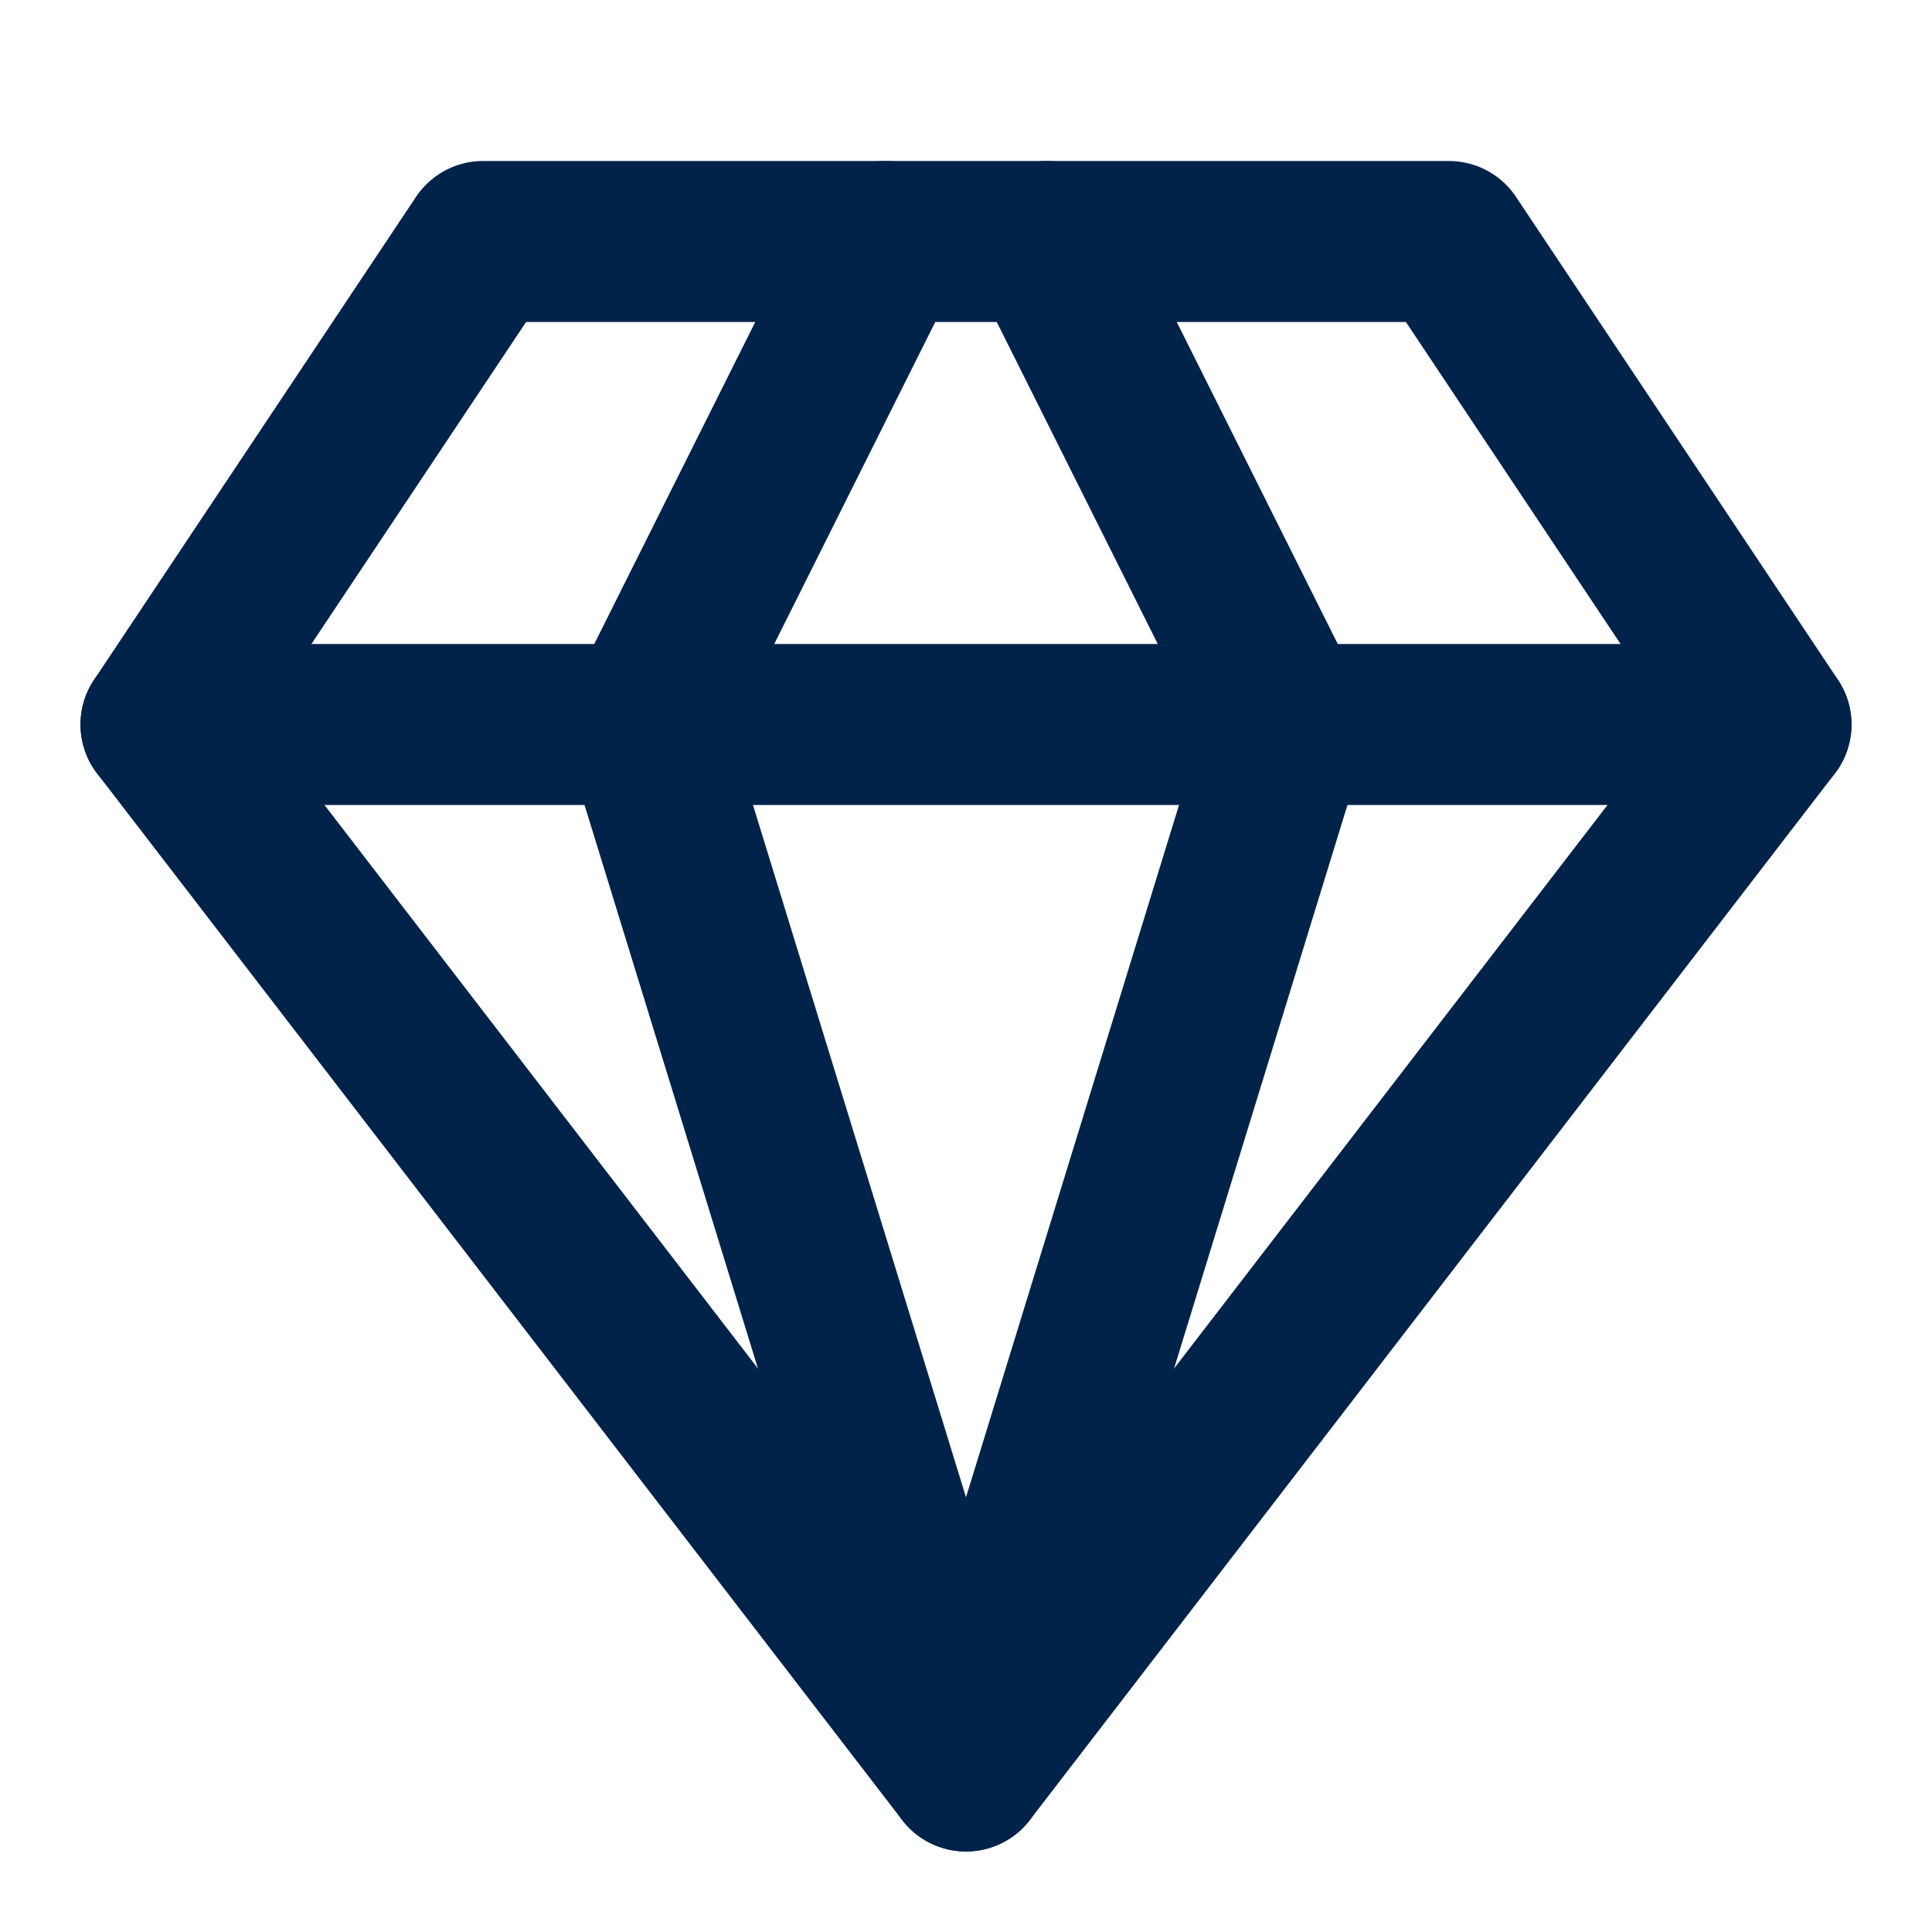 <svg xmlns="http://www.w3.org/2000/svg" width="24" height="24" viewBox="0 0 24 24" fill="none" stroke="#01234A" stroke-width="2" stroke-linecap="round" stroke-linejoin="round" class="lucide lucide-gem"><path d="M6 3h12l4 6-10 13L2 9Z"/><path d="M11 3 8 9l4 13 4-13-3-6"/><path d="M2 9h20"/></svg>